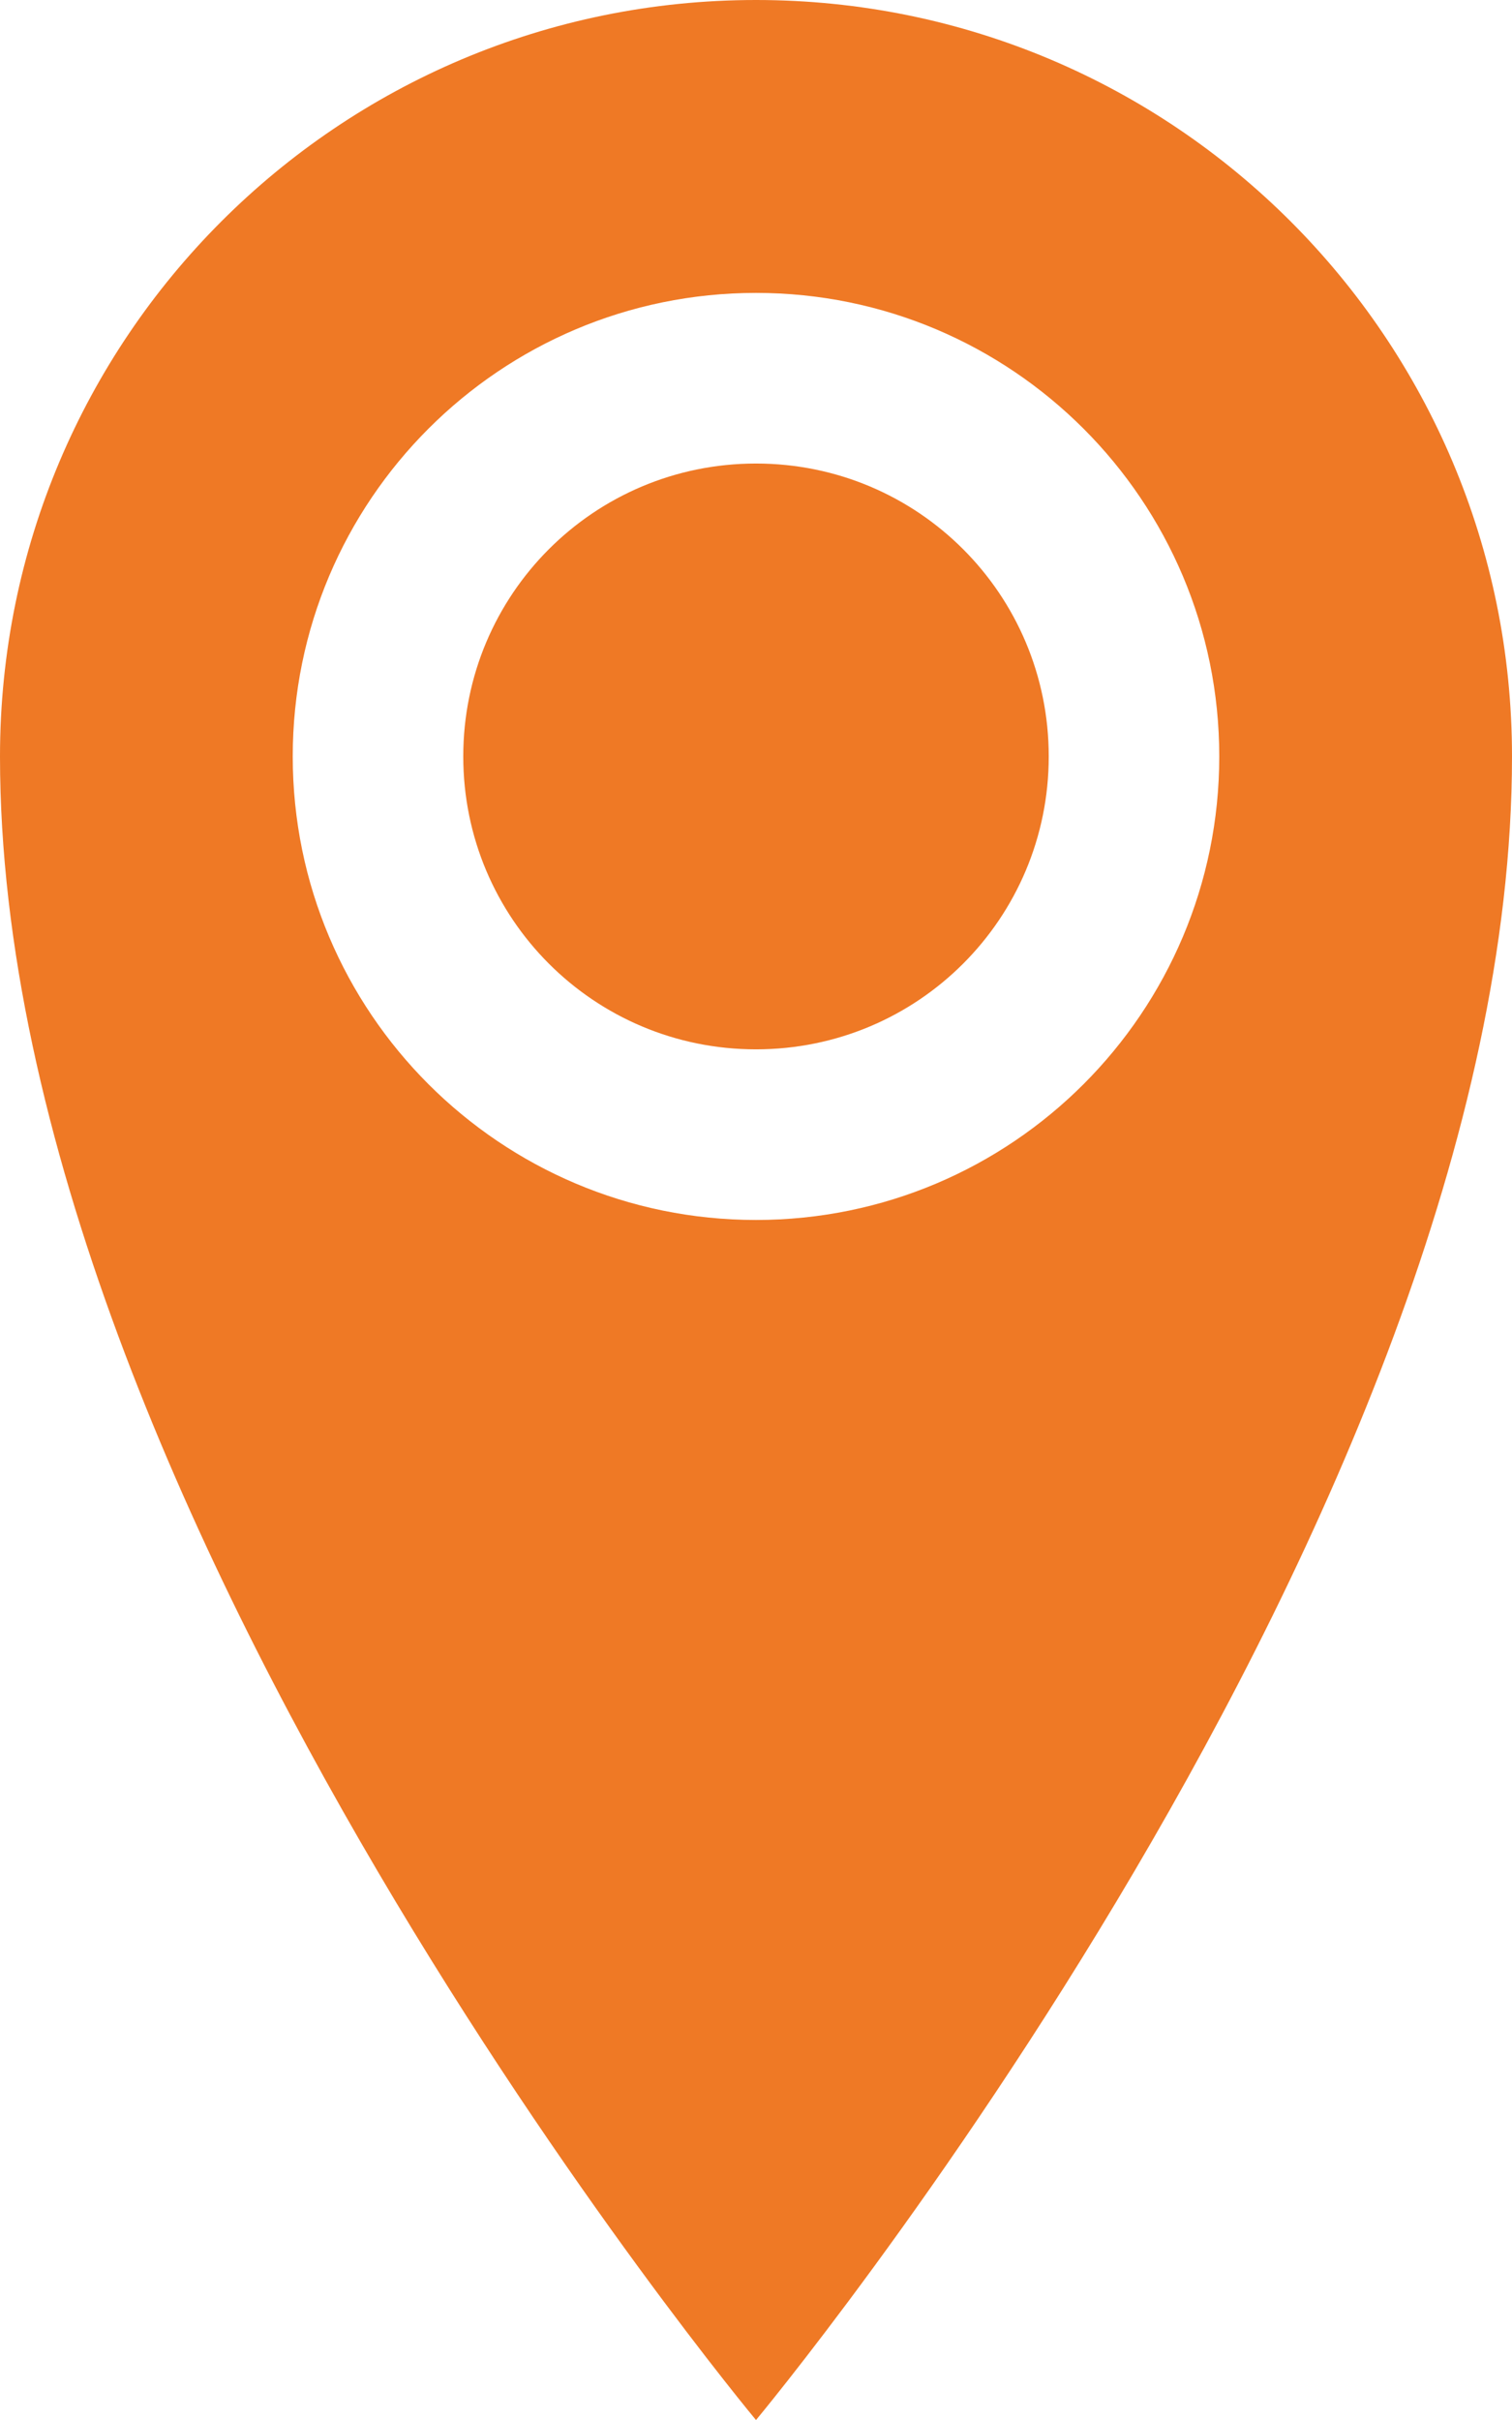 <?xml version="1.0" encoding="utf-8"?>
<!-- Generator: Adobe Illustrator 24.0.1, SVG Export Plug-In . SVG Version: 6.00 Build 0)  -->
<svg version="1.1" id="Camada_1" xmlns="http://www.w3.org/2000/svg" xmlns:xlink="http://www.w3.org/1999/xlink" x="0px" y="0px"
	 viewBox="0 0 53.2 85.1" style="enable-background:new 0 0 53.2 85.1;" xml:space="preserve">
<style type="text/css">
	.st0{fill:#EF7925;}
</style>
<path id="Icon_metro-location" class="st0" d="M26.6,0C11.9,0,0,11.9,0,26.6l0,0c0,26.6,26.6,58.5,26.6,58.5s26.6-31.9,26.6-58.5
	C53.2,11.9,41.3,0,26.6,0z M26.6,42.9c-9,0-16.3-7.3-16.3-16.3s7.3-16.3,16.3-16.3c9,0,16.3,7.3,16.3,16.3
	C42.9,35.6,35.6,42.9,26.6,42.9C26.6,42.9,26.6,42.9,26.6,42.9L26.6,42.9z M16.3,26.6c0-5.7,4.6-10.3,10.3-10.3s10.3,4.6,10.3,10.3
	s-4.6,10.3-10.3,10.3l0,0C20.9,36.9,16.3,32.3,16.3,26.6z"/>
</svg>
